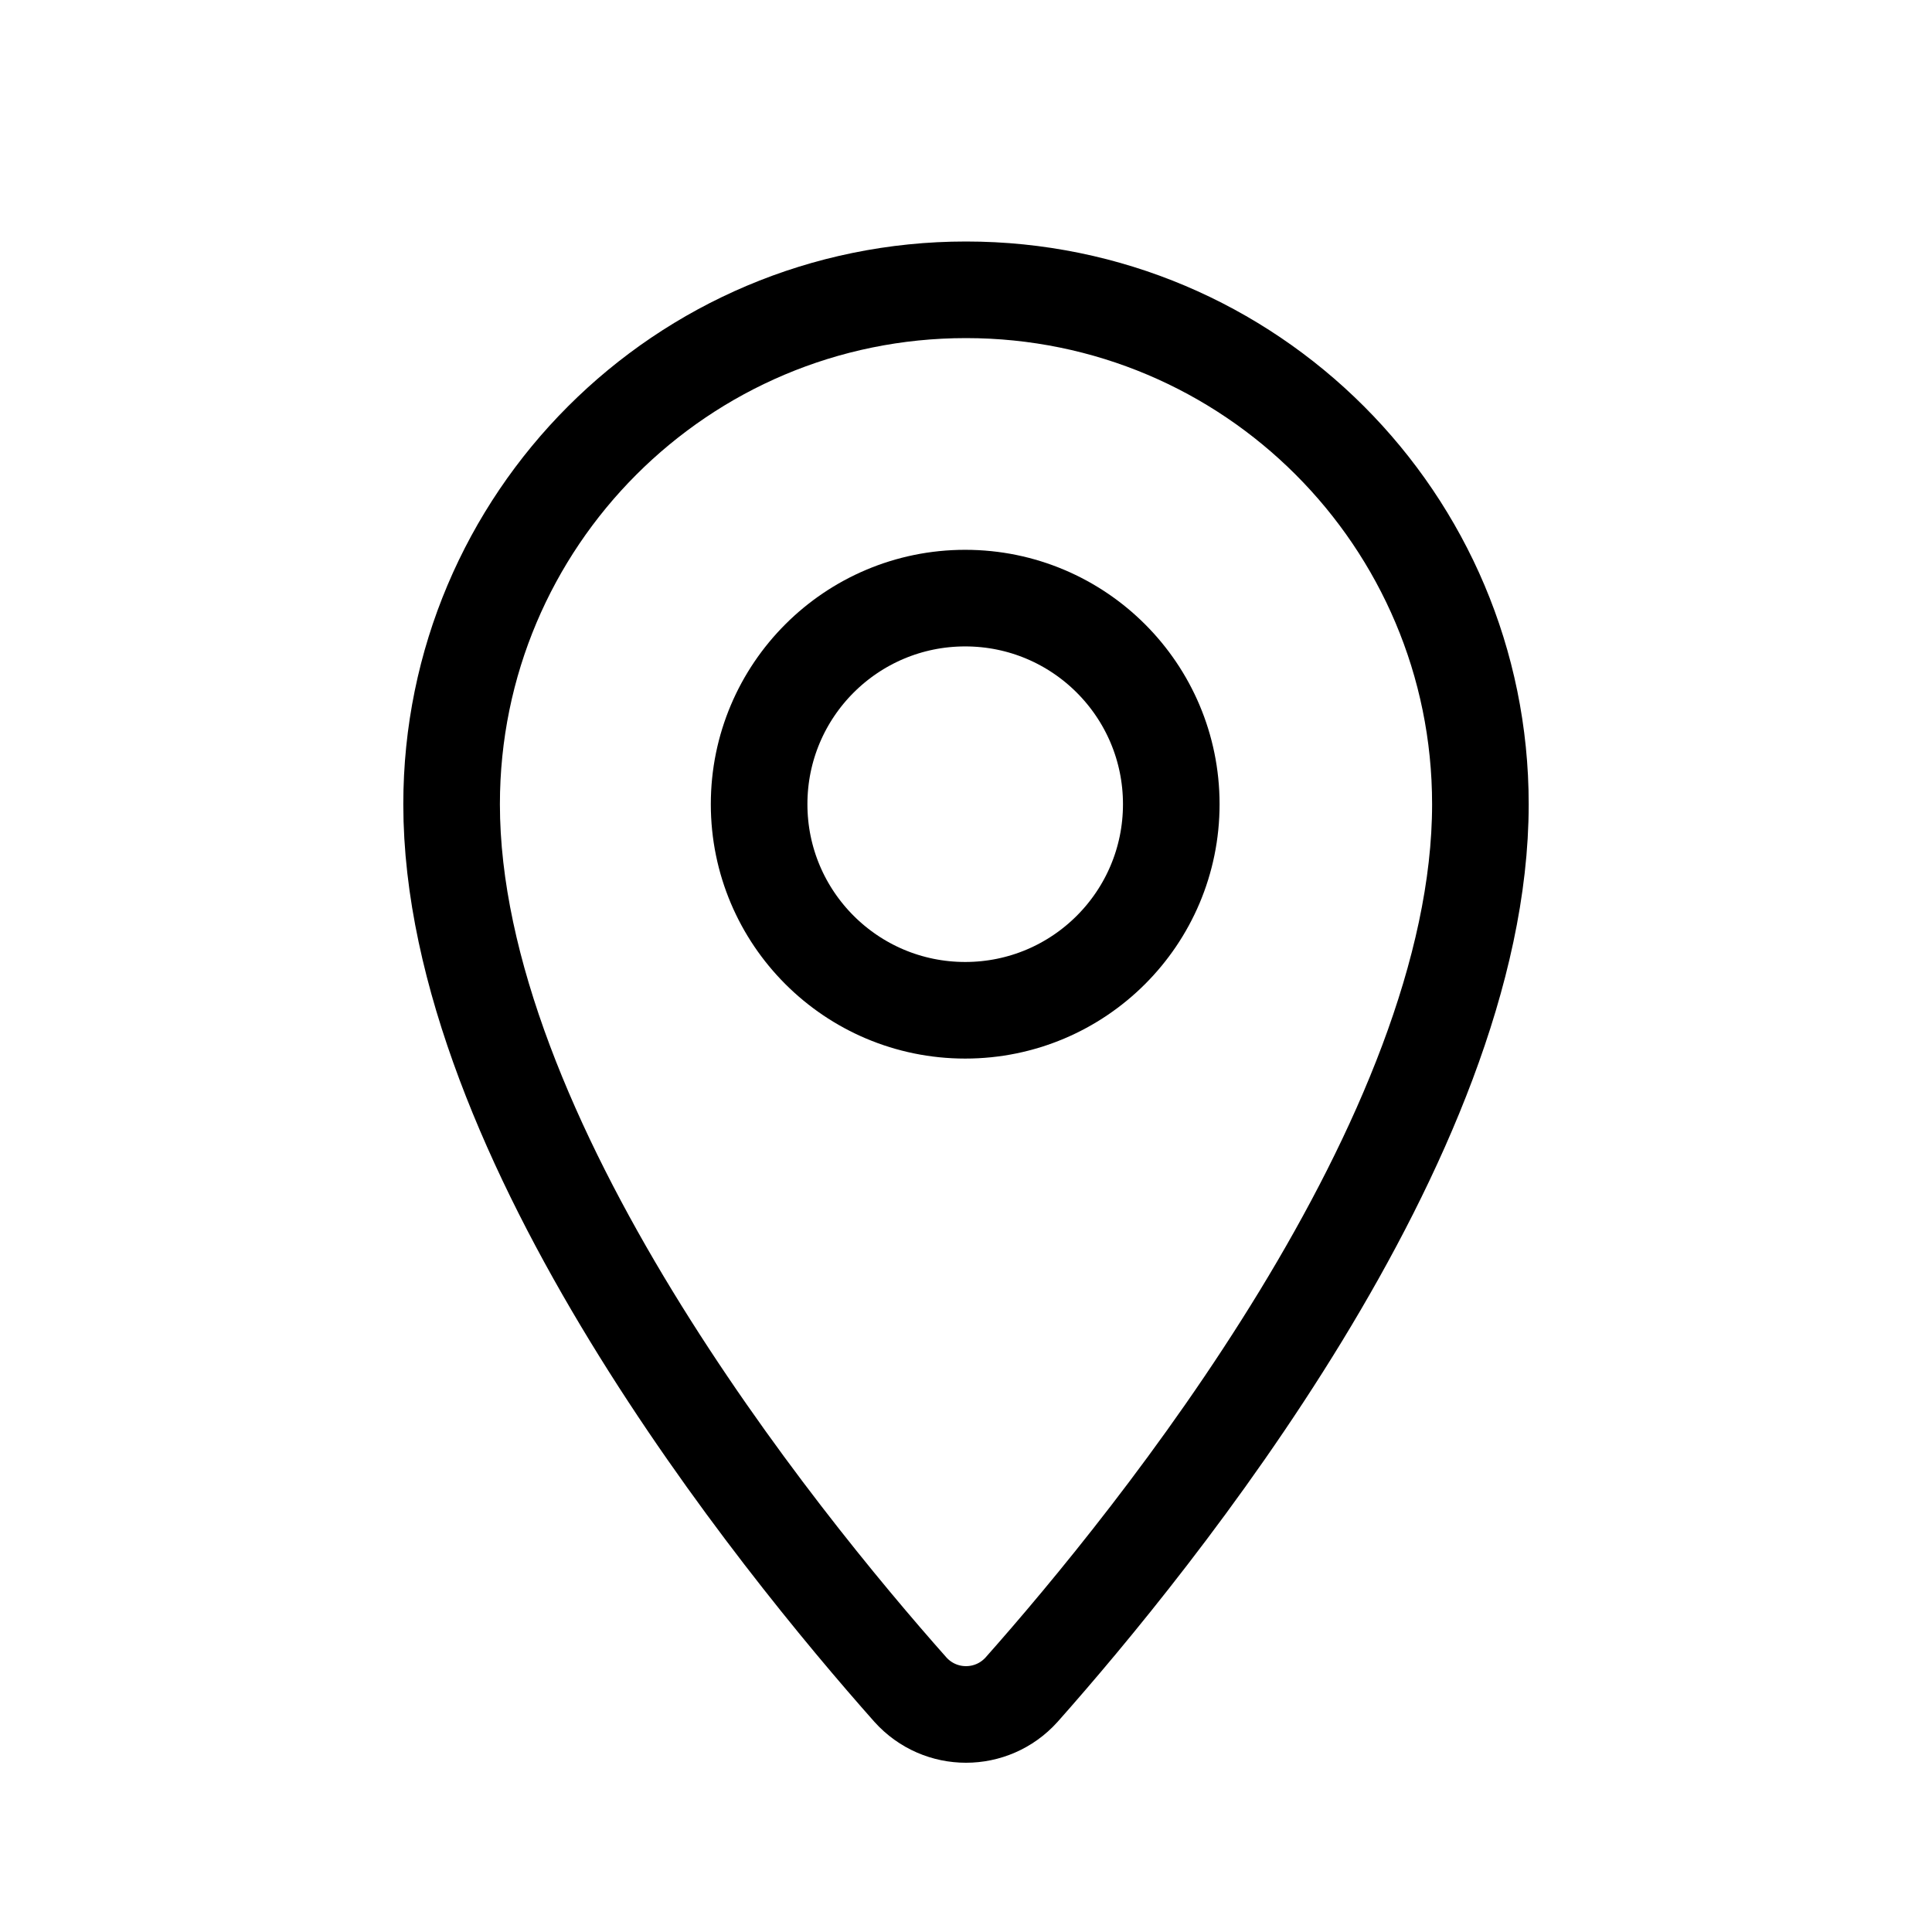 <svg width="24" height="24" viewBox="0 0 24 24" fill="none" xmlns="http://www.w3.org/2000/svg">
<path d="M18.39 9.99C18.39 14.14 14.34 19.13 12.69 20.99C12.32 21.4 11.68 21.4 11.31 20.99C9.66 19.13 5.61 14.14 5.61 9.99C5.61 6.46 8.47 3.6 12 3.6C15.53 3.6 18.39 6.46 18.39 9.99Z" stroke="black" stroke-width="1.2" stroke-miterlimit="10" stroke-linecap="round" stroke-linejoin="round"/>
<path d="M11.99 12.55C13.404 12.55 14.55 11.404 14.55 9.99C14.55 8.576 13.404 7.43 11.99 7.43C10.576 7.43 9.43 8.576 9.43 9.99C9.43 11.404 10.576 12.55 11.99 12.55Z" stroke="black" stroke-width="1.2" stroke-miterlimit="10" stroke-linecap="round" stroke-linejoin="round"/>
</svg>
